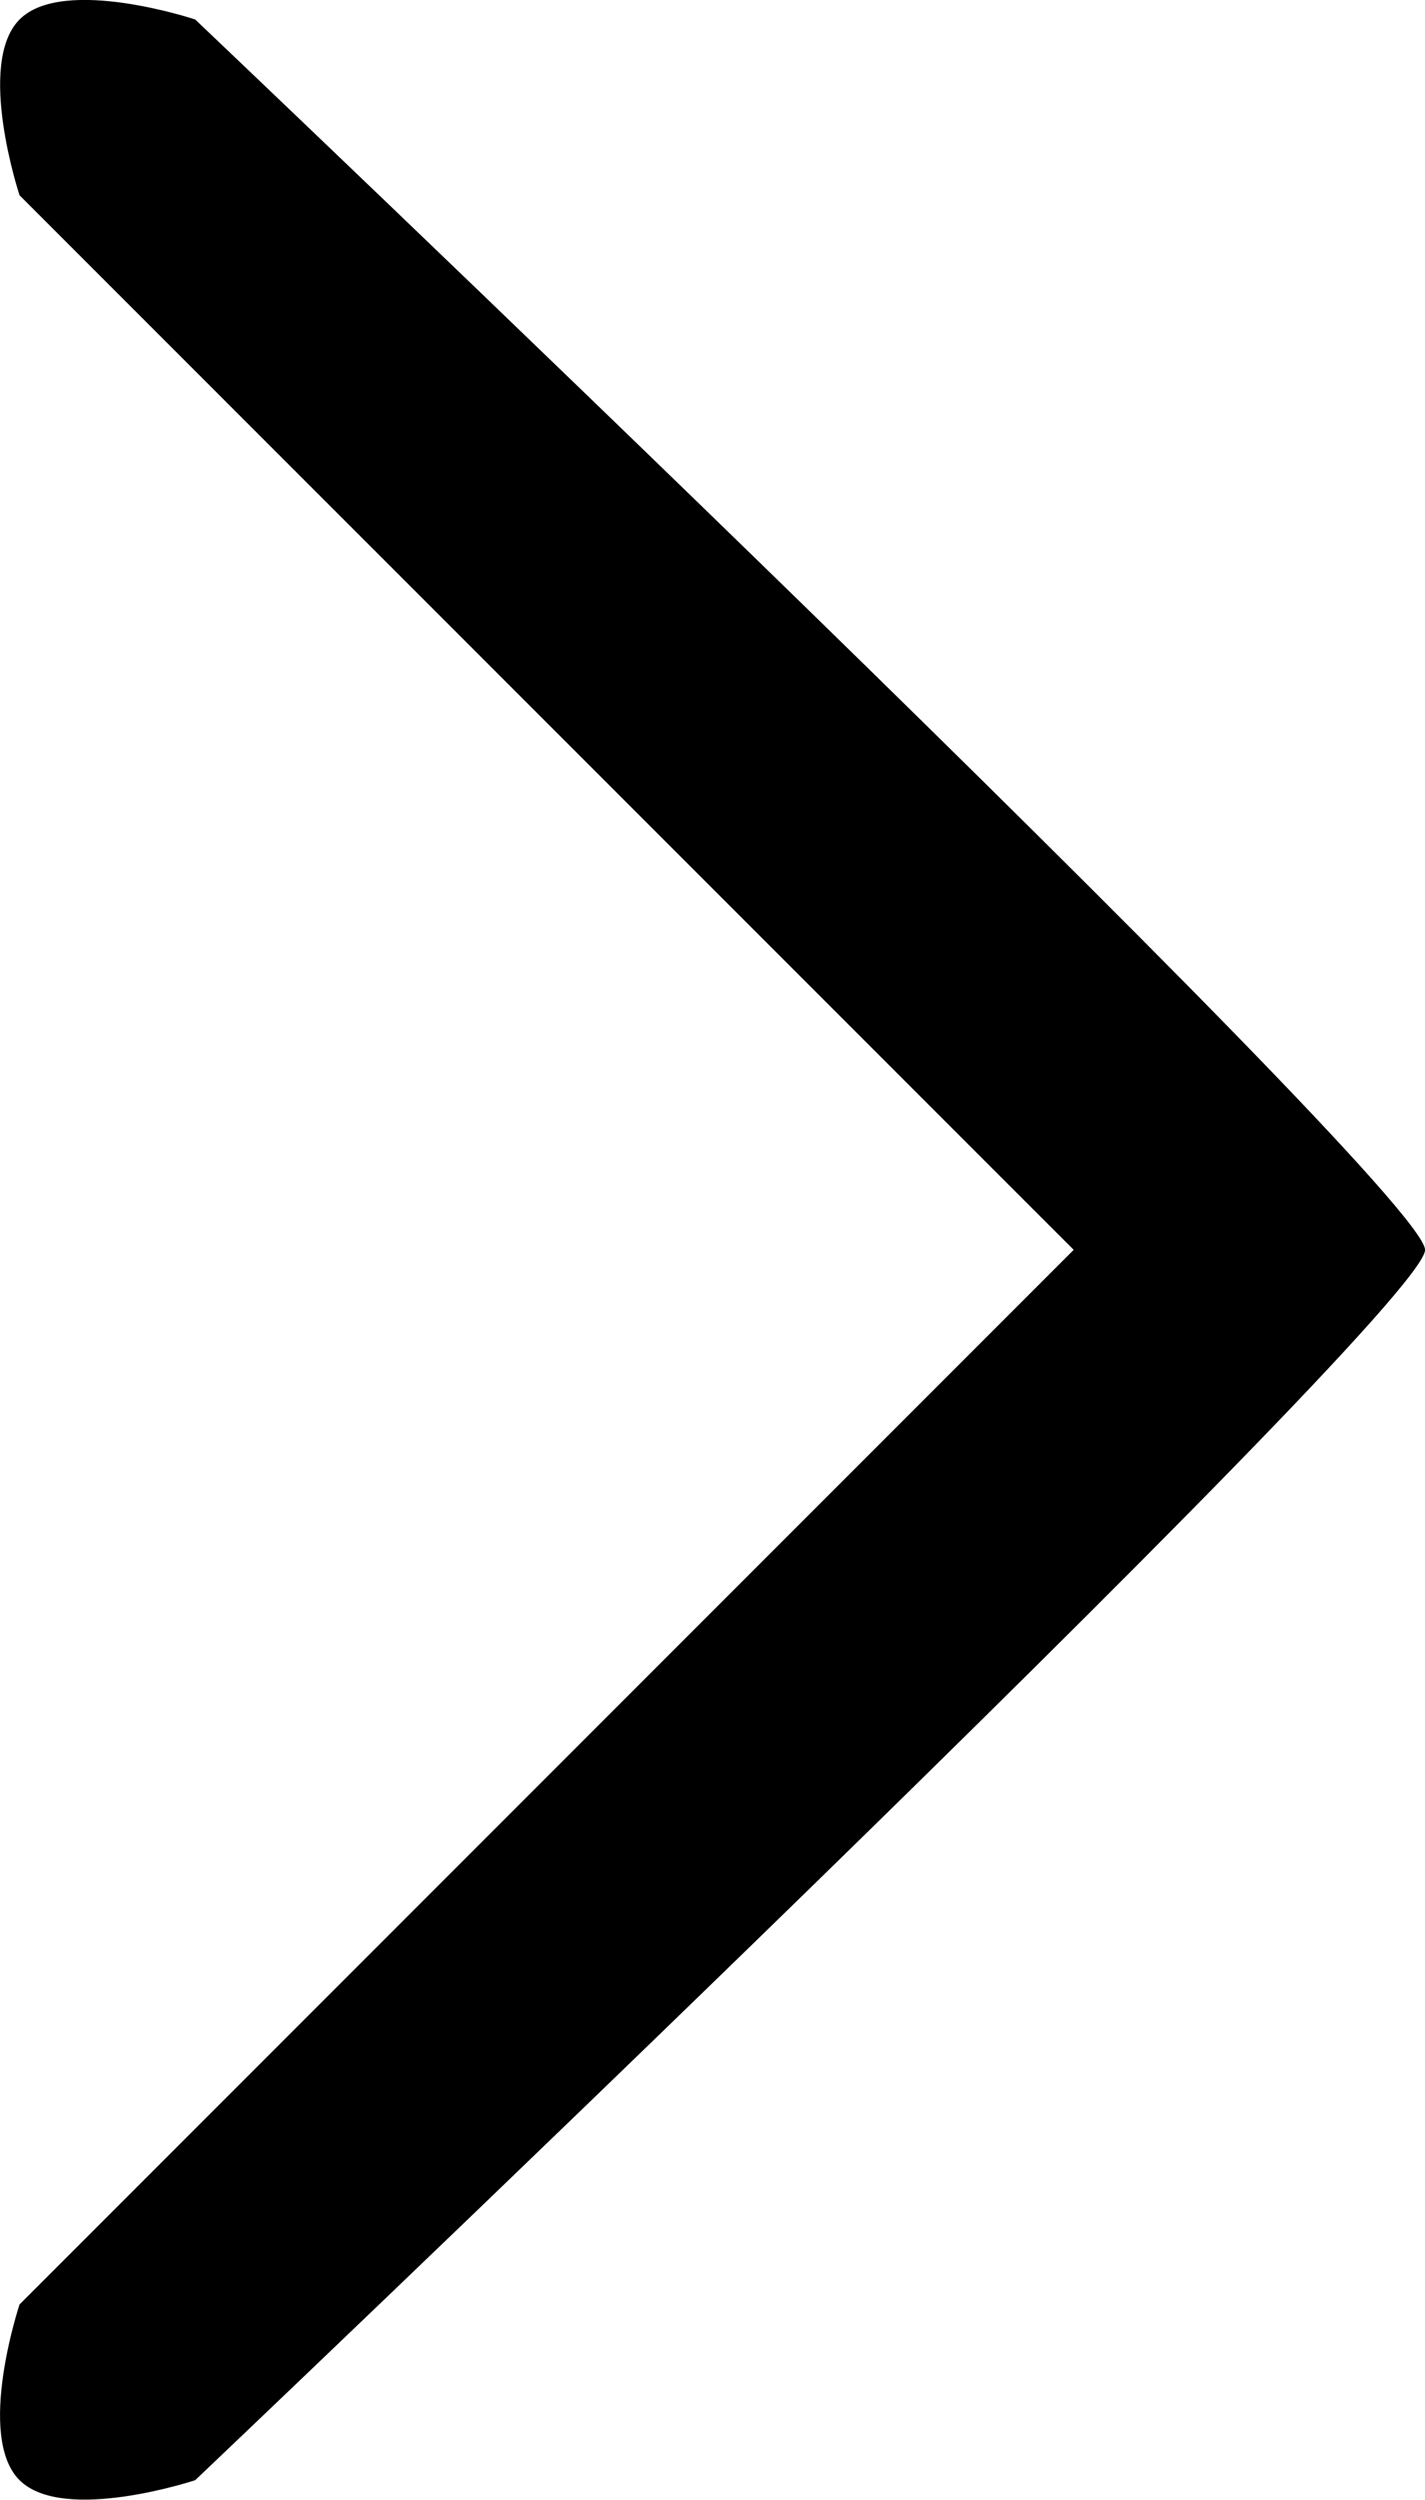 <?xml version="1.0" encoding="UTF-8"?> <svg xmlns="http://www.w3.org/2000/svg" width="22.812" height="40" viewBox="0 0 22.812 40"> <path d="M-263.3,414.688s.7,2.109,0,2.812-2.812,0-2.812,0l-16.875-16.875L-299.861,417.5s-2.109.7-2.813,0,0-2.812,0-2.812S-283.97,395-282.986,395-263.3,414.688-263.3,414.688Z" transform="translate(417.813 302.986) rotate(90)"></path> </svg> 